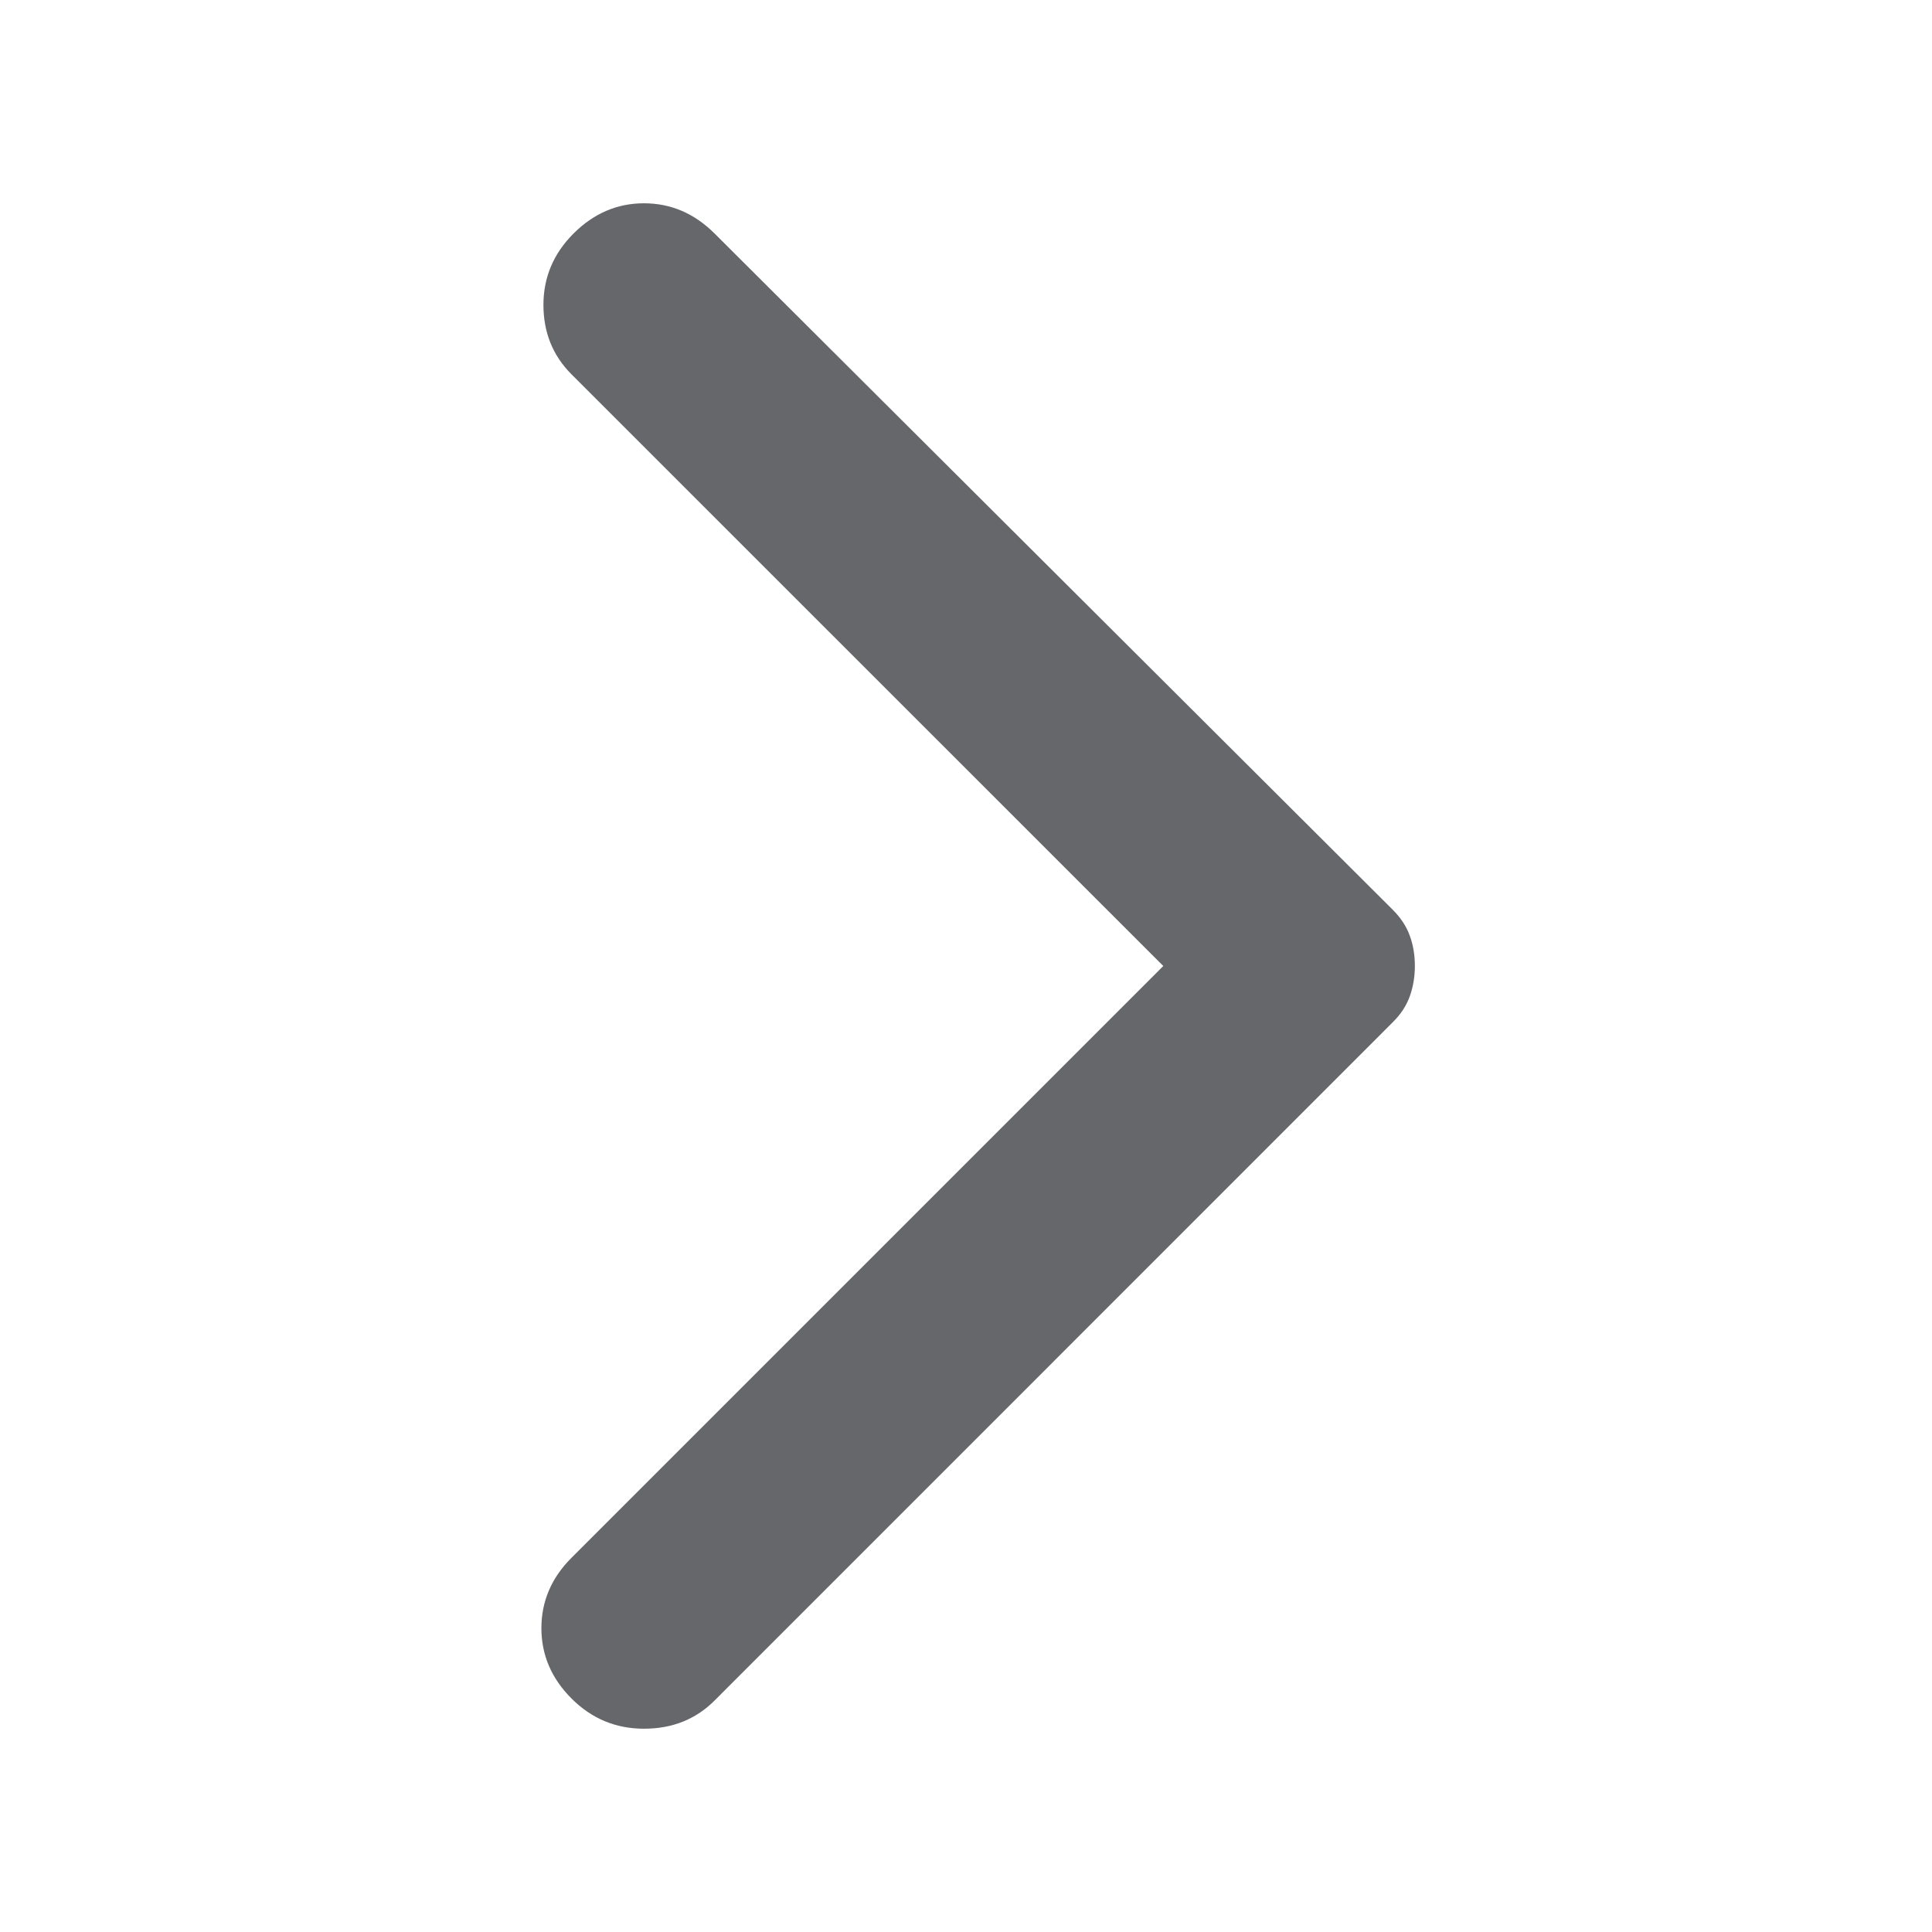 <svg width="18" height="18" viewBox="0 0 18 18" fill="none" xmlns="http://www.w3.org/2000/svg">
<path d="M6.657 2.175L12.975 8.475C13.05 8.55 13.104 8.631 13.135 8.719C13.167 8.806 13.182 8.9 13.182 9C13.182 9.1 13.166 9.194 13.135 9.281C13.104 9.369 13.051 9.45 12.975 9.525L6.657 15.844C6.482 16.019 6.263 16.106 6 16.106C5.738 16.106 5.513 16.013 5.325 15.825C5.138 15.638 5.044 15.419 5.044 15.169C5.044 14.919 5.138 14.7 5.325 14.513L10.838 9L5.325 3.488C5.15 3.313 5.063 3.097 5.063 2.84C5.063 2.584 5.157 2.362 5.344 2.175C5.532 1.988 5.75 1.894 6 1.894C6.25 1.894 6.469 1.988 6.657 2.175Z" fill="#65676B"/>
</svg>
